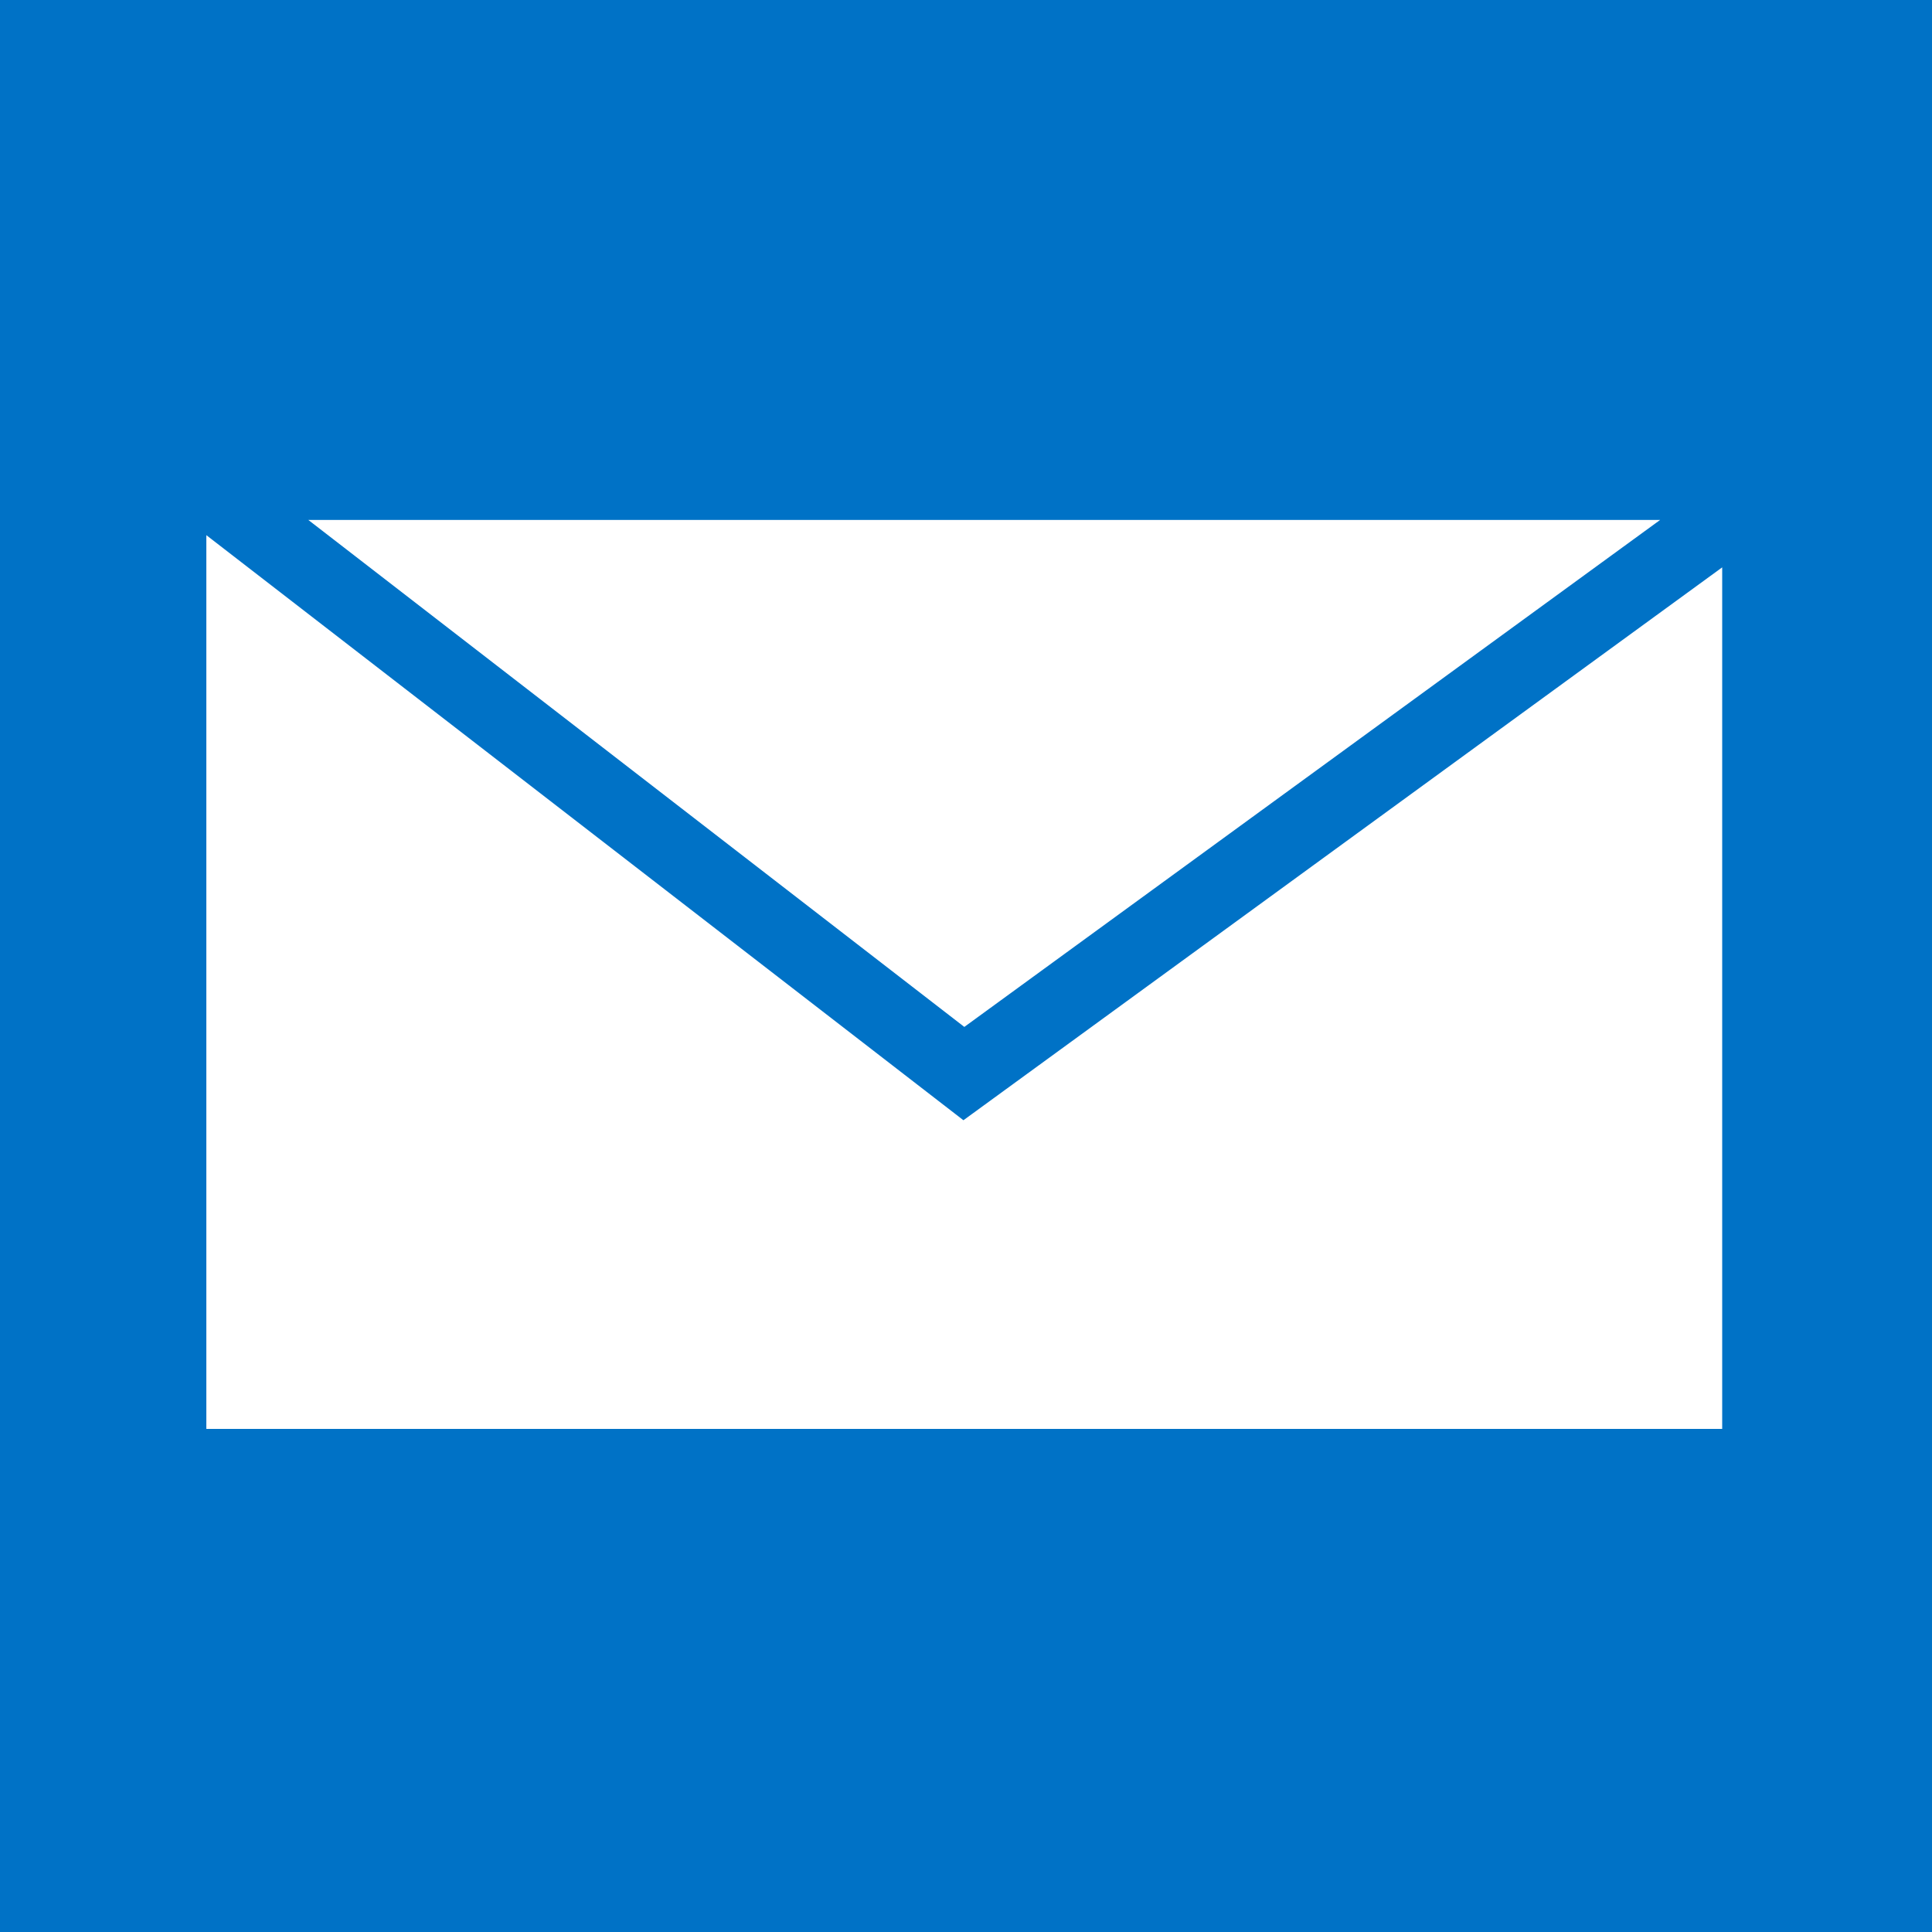 <?xml version="1.0" encoding="UTF-8" standalone="no"?>
<svg
   xmlns:dc="http://purl.org/dc/elements/1.1/"
   xmlns:cc="http://creativecommons.org/ns#"
   xmlns:rdf="http://www.w3.org/1999/02/22-rdf-syntax-ns#"
   xmlns:svg="http://www.w3.org/2000/svg"
   xmlns="http://www.w3.org/2000/svg"
   xmlns:xlink="http://www.w3.org/1999/xlink"
   version="1.1"
   width="30"
   height="30"
   viewBox="0 0 30 30"
   id="svg2"
   xml:space="preserve"><defs
   id="defs32">
	<defs
   id="defs11">
	<polygon
   points="2592.639,3338.413 2336.535,3151.516 2080.993,3349.308 2080.993,3047.178 2592.639,3047.178 "
   id="SVGID_1_" />
					</defs>
					<clipPath
   id="SVGID_2_">
						<use
   id="use15"
   style="overflow:visible"
   x="0"
   y="0"
   width="30"
   height="30"
   xlink:href="#SVGID_1_" />
					</clipPath>
	<defs id="defs22"><polygon points="2571.687,3354.442 2115.425,3354.442 2336.821,3183.064 " id="SVGID_3_" /></defs>
					<clipPath id="SVGID_4_"> <use id="use26"
   style="overflow:visible"
   x="0"
   y="0"
   width="30"
   height="30"
   xlink:href="#SVGID_3_" />
					</clipPath>
	</defs>
<a
   xlink:href="mailto:info@textpartner.com"
   id="a3098"><g
     id="g3093"><rect
       width="30"
       height="30"
       x="0"
       y="-0"
       id="rect32036"
       style="fill:#0072c6" /><path
       d="M 14.96,17.395 3.204,8.31 V 22.188 H 26.742 V 8.81 l -11.782,8.585"
       id="path25997"
       style="fill:#ffffff" /><path
       d="M 25.778,8.074 H 4.788 L 14.974,15.946 25.778,8.074"
       id="path26013"
       style="fill:#ffffff" /></g></a>
</svg>